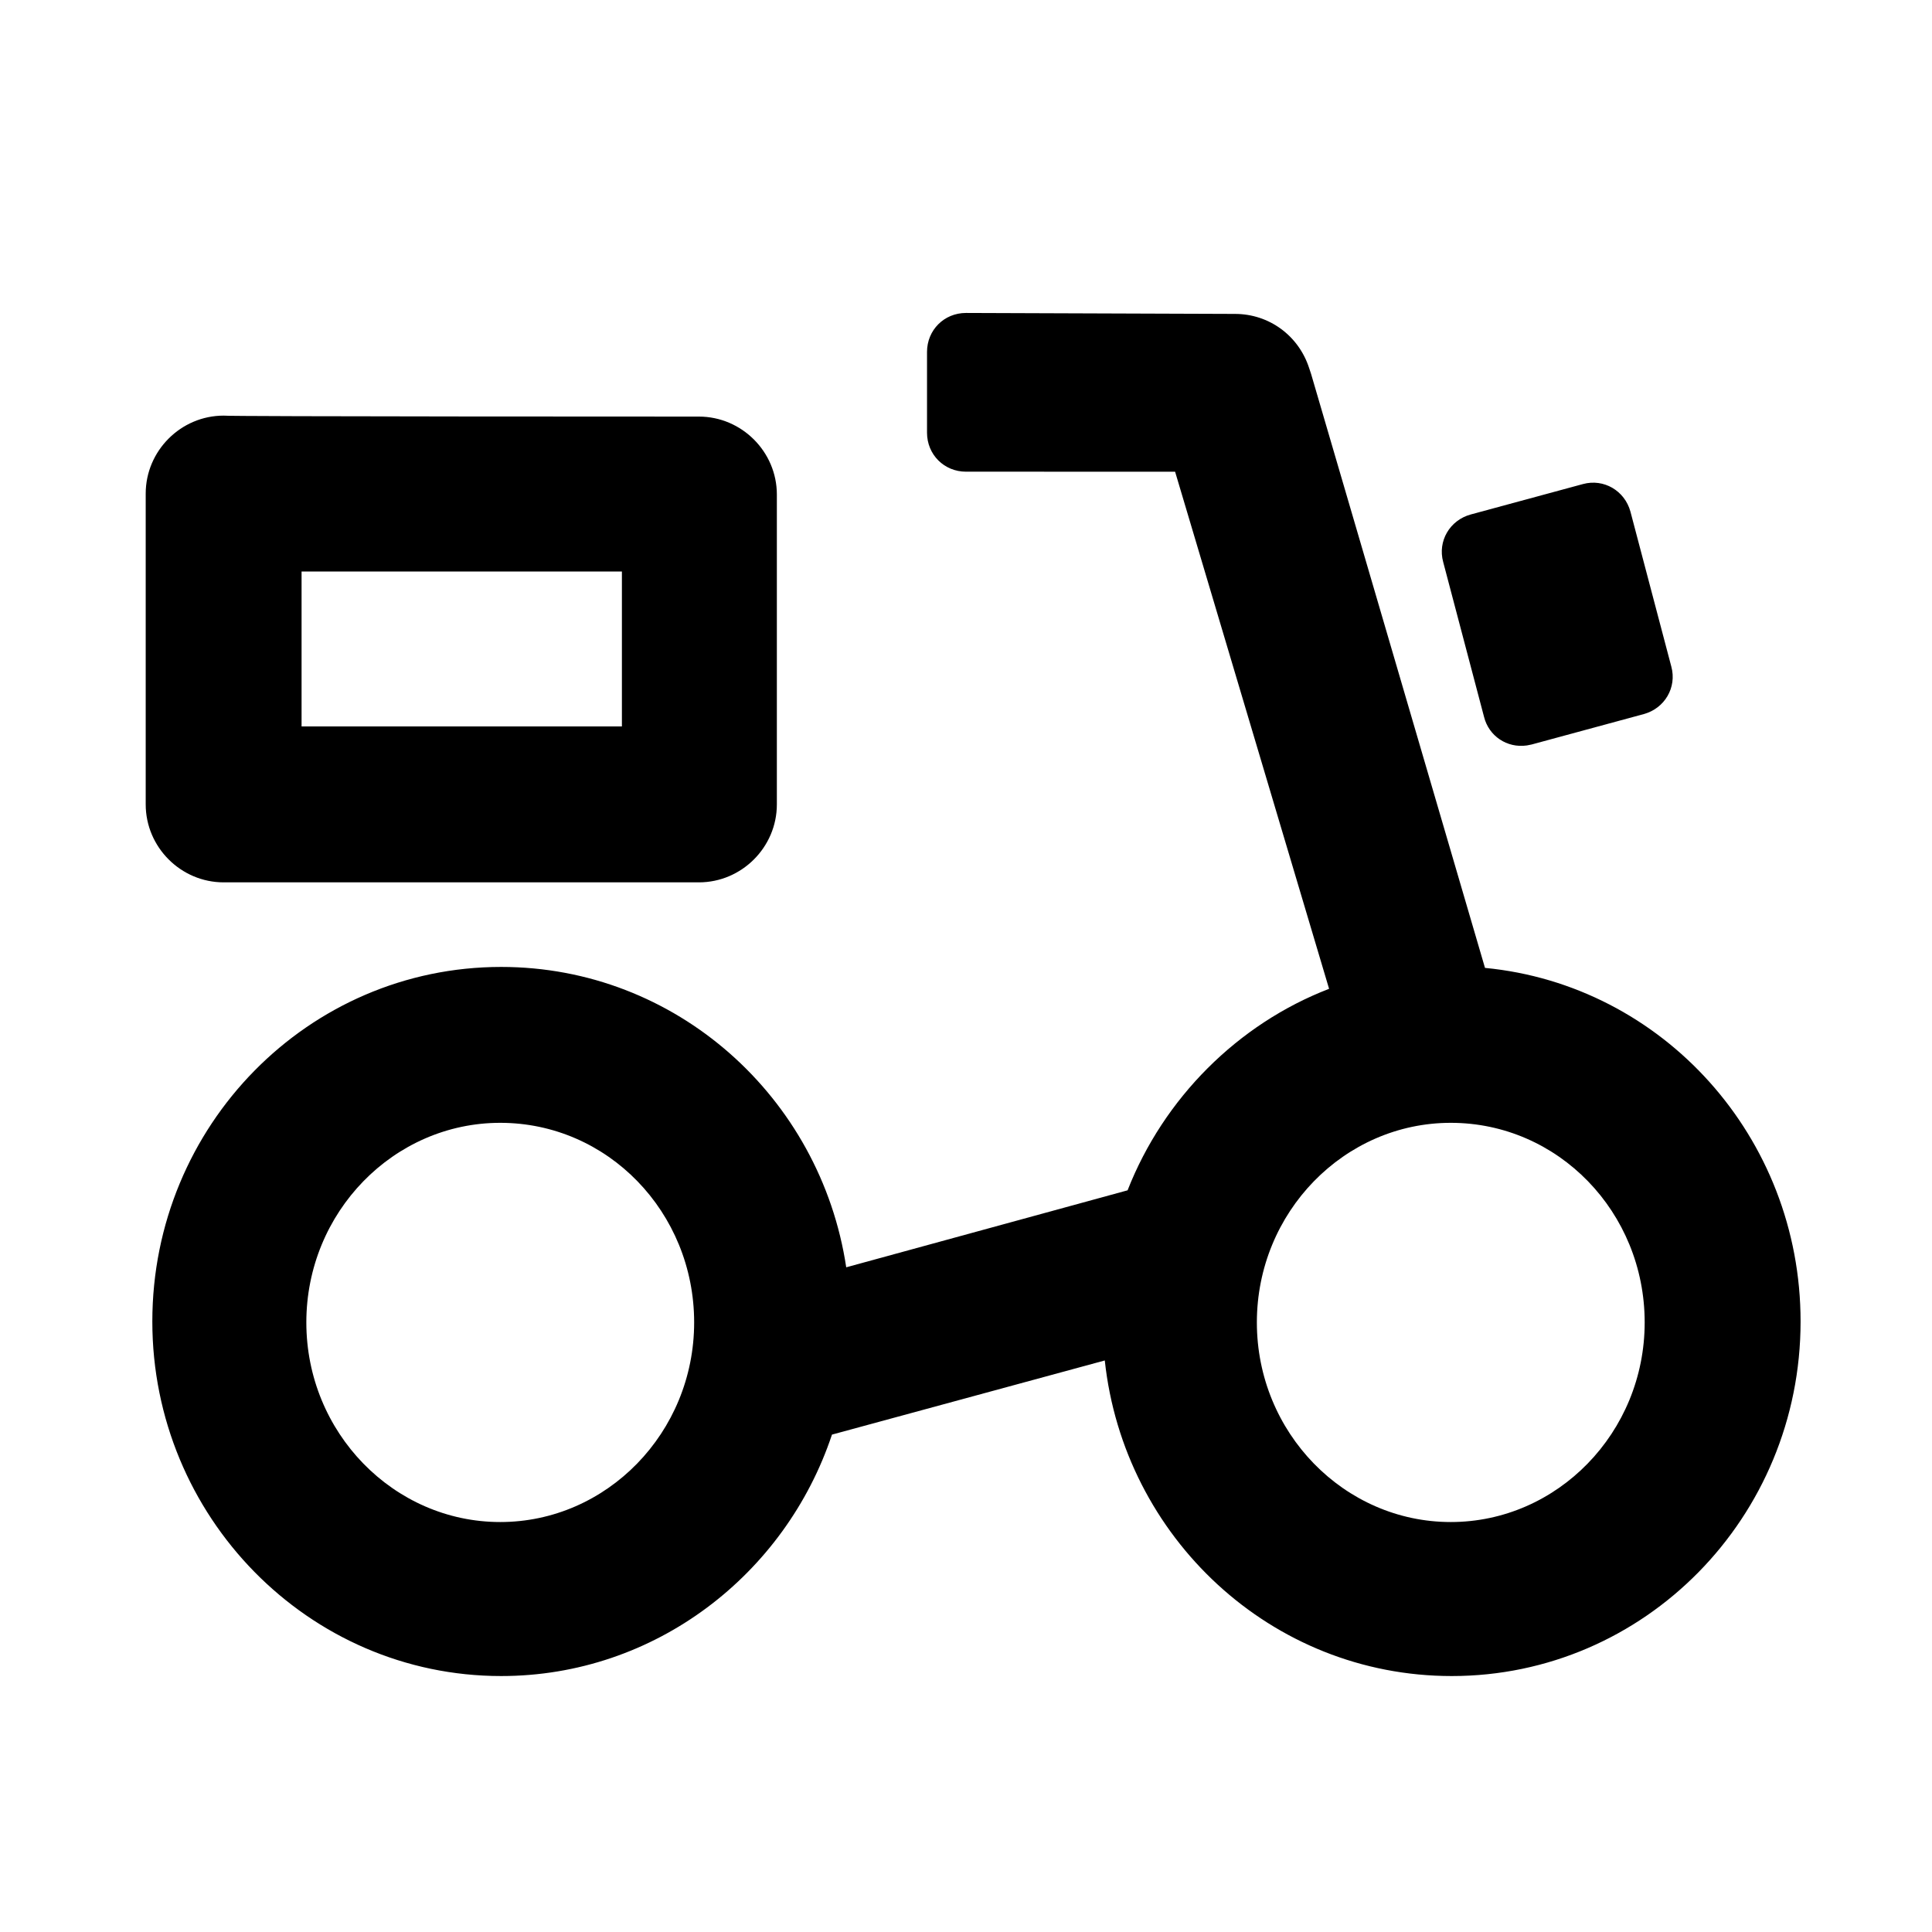 <?xml version="1.0" encoding="UTF-8"?>
<!-- Uploaded to: ICON Repo, www.iconrepo.com, Generator: ICON Repo Mixer Tools -->
<svg fill="#000000" width="800px" height="800px" version="1.1" viewBox="144 144 512 512" xmlns="http://www.w3.org/2000/svg">
 <path d="m471.29 227.19c9.07 0 16.879 5.793 19.648 14.359l0.504 1.512 46.098 157.44c47.105 4.535 83.633 44.84 83.633 93.707 0 51.891-41.312 93.961-92.449 93.961-47.863 0-86.906-36.777-91.945-83.633l-72.297 19.648c-12.344 37.031-46.855 63.984-87.664 63.984-51.137 0-92.449-42.32-92.449-93.961 0-51.891 41.312-93.961 92.449-93.961 46.352 0 84.641 34.512 91.441 79.602l74.562-20.402c9.574-24.434 29.223-44.082 53.402-53.402l-40.809-137.04-55.414-0.004c-5.793 0-10.328-4.535-10.328-10.328v-21.41c0-5.793 4.535-10.328 10.328-10.328zm-194.72 214.37c-28.215 0-51.387 23.68-51.387 52.898 0 29.223 23.176 52.898 51.387 52.898 28.215 0 51.387-23.68 51.387-52.898s-22.922-52.898-51.387-52.898zm251.9 0c-28.215 0-51.387 23.68-51.387 52.898 0 29.223 23.176 52.898 51.387 52.898 28.215 0 51.387-23.68 51.387-52.898 0.004-29.219-22.922-52.898-51.387-52.898zm-199.25-187.16c11.336 0 20.656 9.32 20.656 20.656v82.121c0 11.336-9.32 20.656-20.656 20.656h-125.95c-11.336 0-20.656-9.32-20.656-20.656v-82.375c0-11.336 9.32-20.656 20.656-20.656 0 0.254 125.95 0.254 125.95 0.254zm234.27 17.883c5.543-1.512 11.082 1.762 12.594 7.305l10.832 41.059c1.512 5.543-1.762 11.082-7.305 12.594l-29.727 8.062-1.258 0.25c-5.289 0.754-10.078-2.519-11.336-7.559l-10.832-41.059c-1.512-5.543 1.762-11.082 7.305-12.594zm-254.68 23.176h-84.891v41.059h84.891z"/>
</svg>